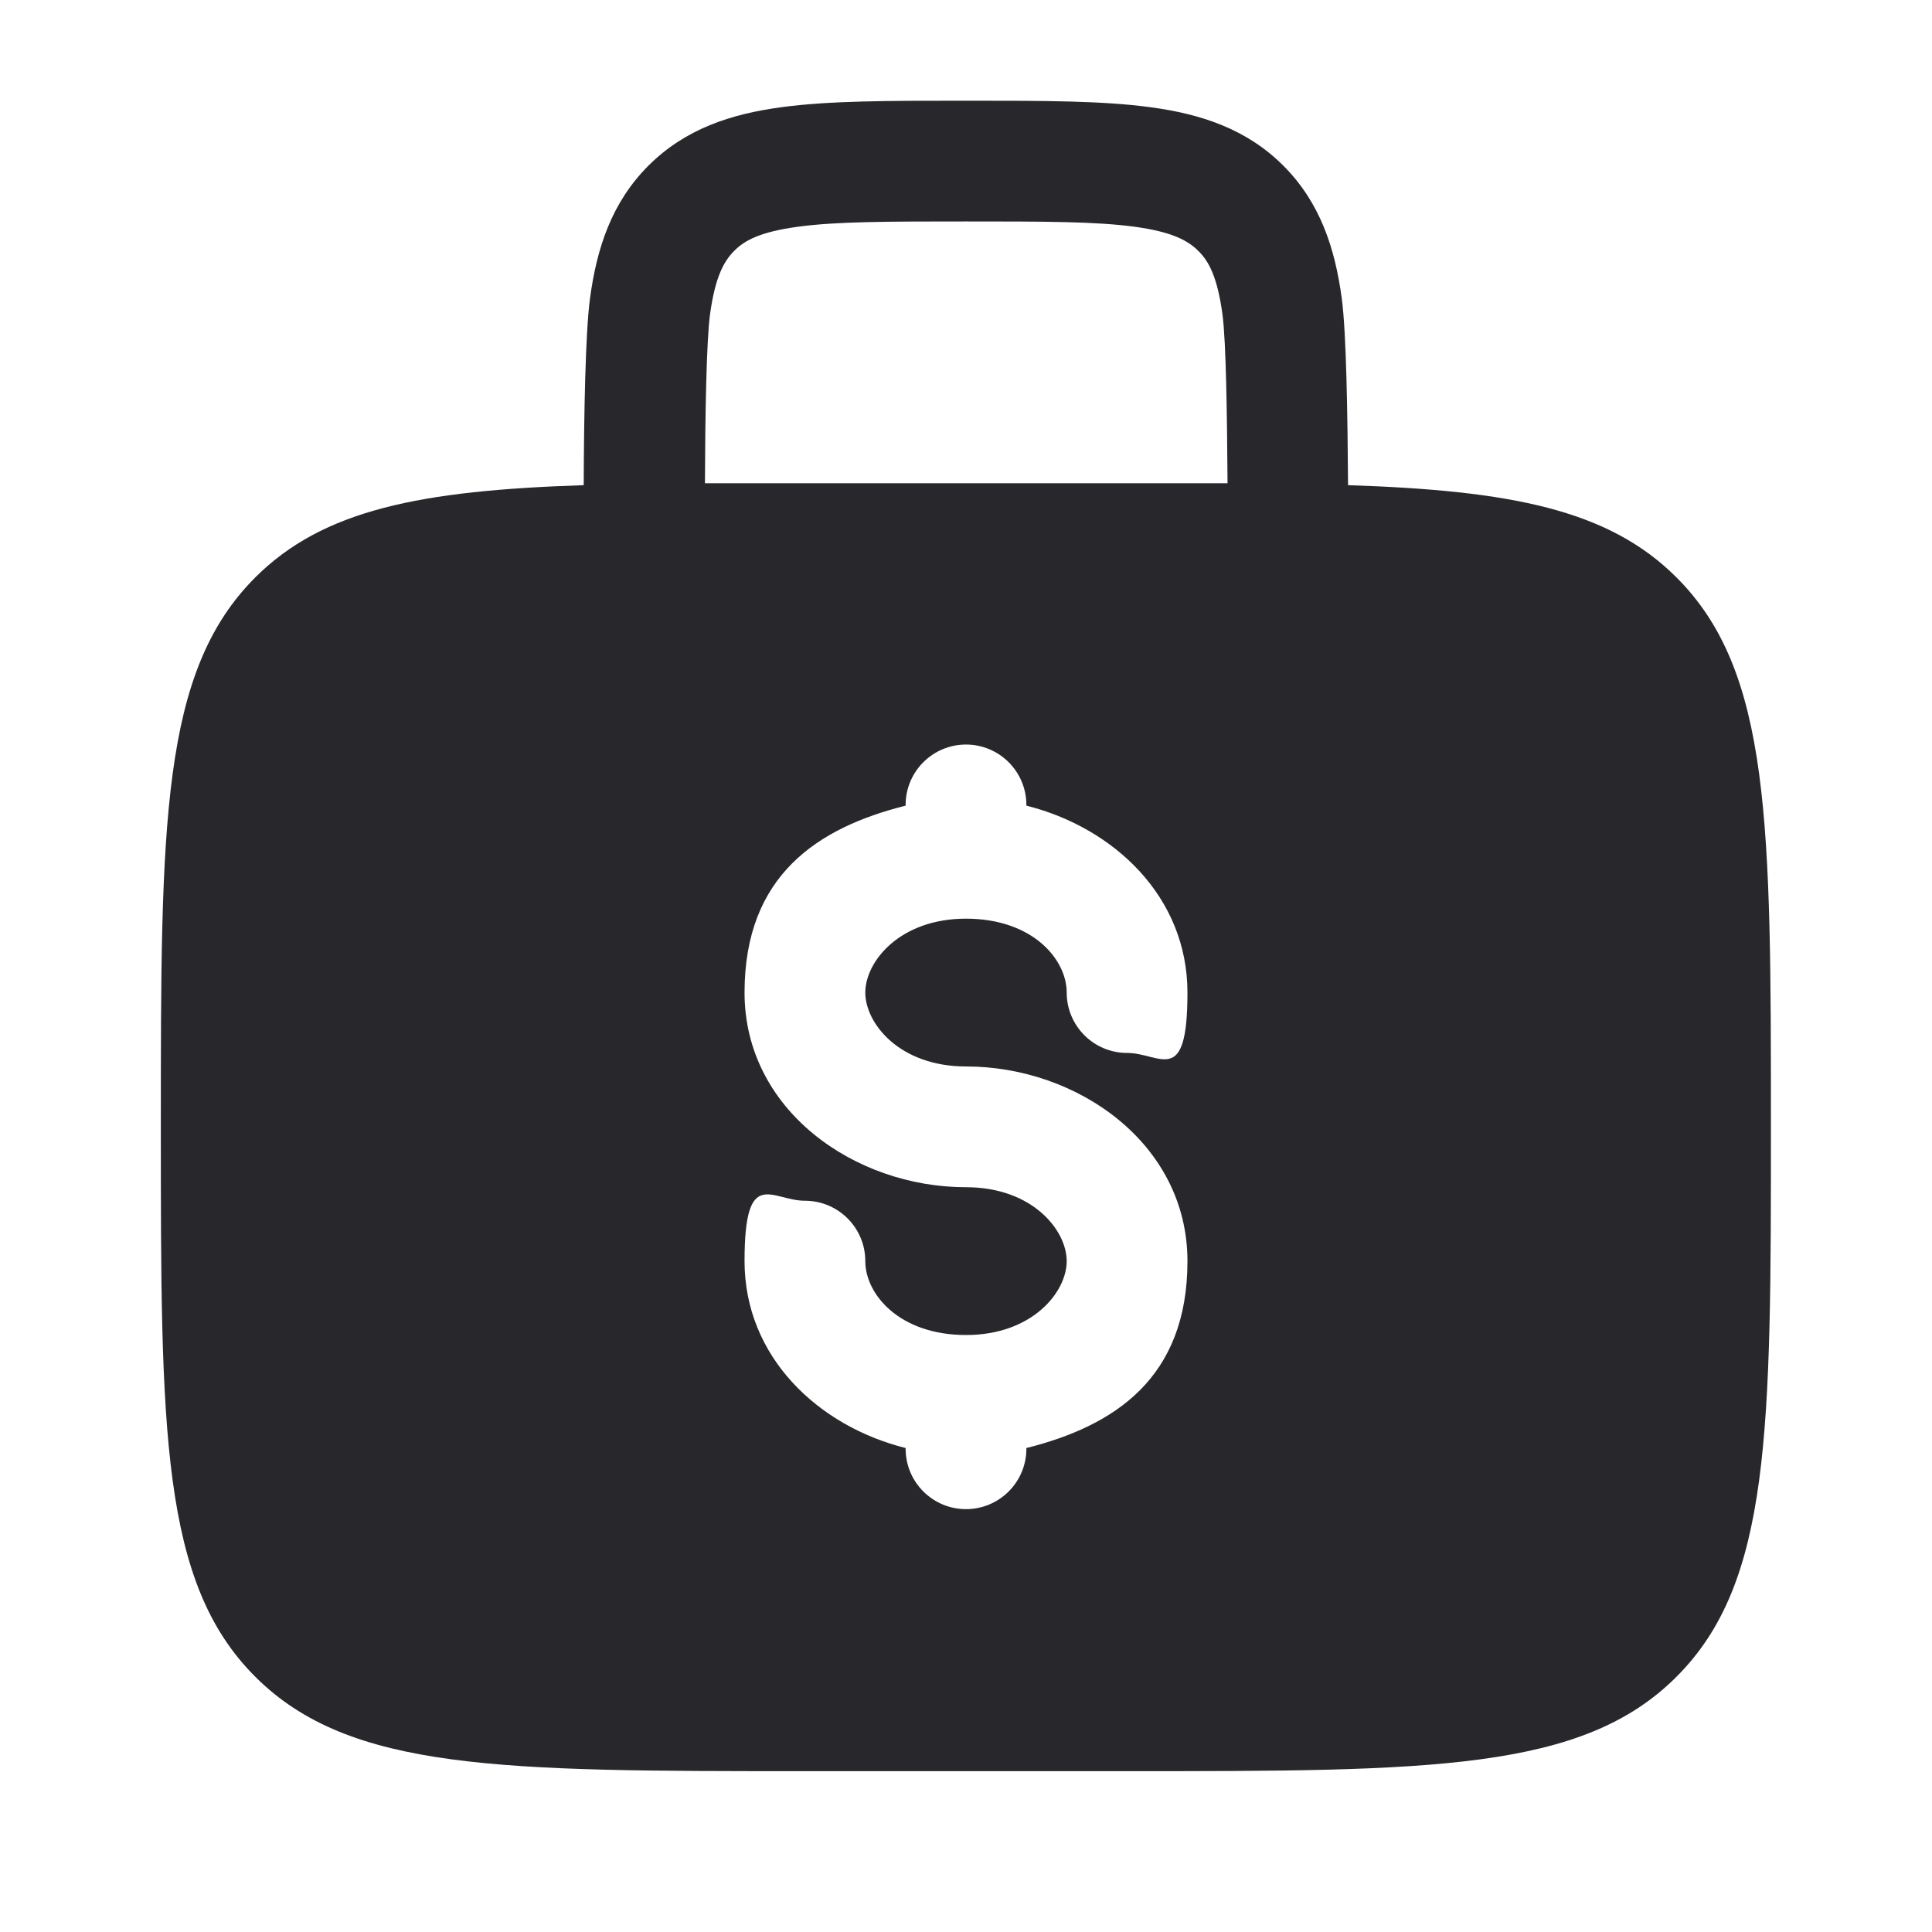 <?xml version="1.0" encoding="UTF-8"?>
<svg id="Layer_1" xmlns="http://www.w3.org/2000/svg" version="1.1" viewBox="0 0 800 800">
  <!-- Generator: Adobe Illustrator 29.7.1, SVG Export Plug-In . SVG Version: 2.1.1 Build 8)  -->
  <defs>
    <style>
      .st0 {
        fill: #28282c;
        fill-rule: evenodd;
      }
    </style>
  </defs>
  <path class="st0" d="M401.7,41.7h-3.5c-29.9,0-54.9,0-74.7,2.7-20.9,2.8-39.8,9-55,24.2-15.2,15.2-21.4,34.1-24.2,55-1.9,14.2-2.5,48.2-2.6,77.3-67.4,2.2-107.9,10.1-136,38.2-39.1,39.1-39.1,101.9-39.1,227.6s0,188.6,39.1,227.6c39.1,39.1,101.9,39.1,227.6,39.1h133.3c125.7,0,188.6,0,227.6-39.1,39.1-39,39.1-101.9,39.1-227.6s0-188.6-39.1-227.6c-28.1-28.1-68.6-36-136-38.2-.2-29.1-.7-63.1-2.6-77.3-2.8-20.9-9-39.8-24.2-55-15.2-15.2-34.1-21.4-55-24.2-19.8-2.7-44.8-2.7-74.8-2.7ZM508.3,200.1c-.2-28.2-.6-58.6-2.1-69.9-2.1-15.4-5.6-22-10-26.3-4.3-4.3-10.9-7.9-26.3-10-16.1-2.2-37.7-2.2-69.8-2.2s-53.7,0-69.8,2.2c-15.4,2.1-22,5.6-26.3,10-4.3,4.3-7.9,10.9-10,26.3-1.5,11.3-2,41.7-2.1,69.9,13,0,26.9,0,41.6,0h133.3c14.7,0,28.5,0,41.6,0ZM400,308.3c13.8,0,25,11.2,25,25v.3c36.3,9.1,66.7,37.8,66.7,77.4s-11.2,25-25,25-25-11.2-25-25-14.2-30.6-41.7-30.6-41.7,17.8-41.7,30.6,14.2,30.6,41.7,30.6c46.2,0,91.7,32,91.7,80.6s-30.4,68.3-66.7,77.4v.3c0,13.8-11.2,25-25,25s-25-11.2-25-25v-.3c-36.3-9.1-66.7-37.8-66.7-77.4s11.2-25,25-25,25,11.2,25,25,14.2,30.6,41.7,30.6,41.7-17.8,41.7-30.6-14.2-30.6-41.7-30.6c-46.2,0-91.7-32-91.7-80.6s30.4-68.3,66.7-77.4v-.3c0-13.8,11.2-25,25-25Z"/>
</svg>